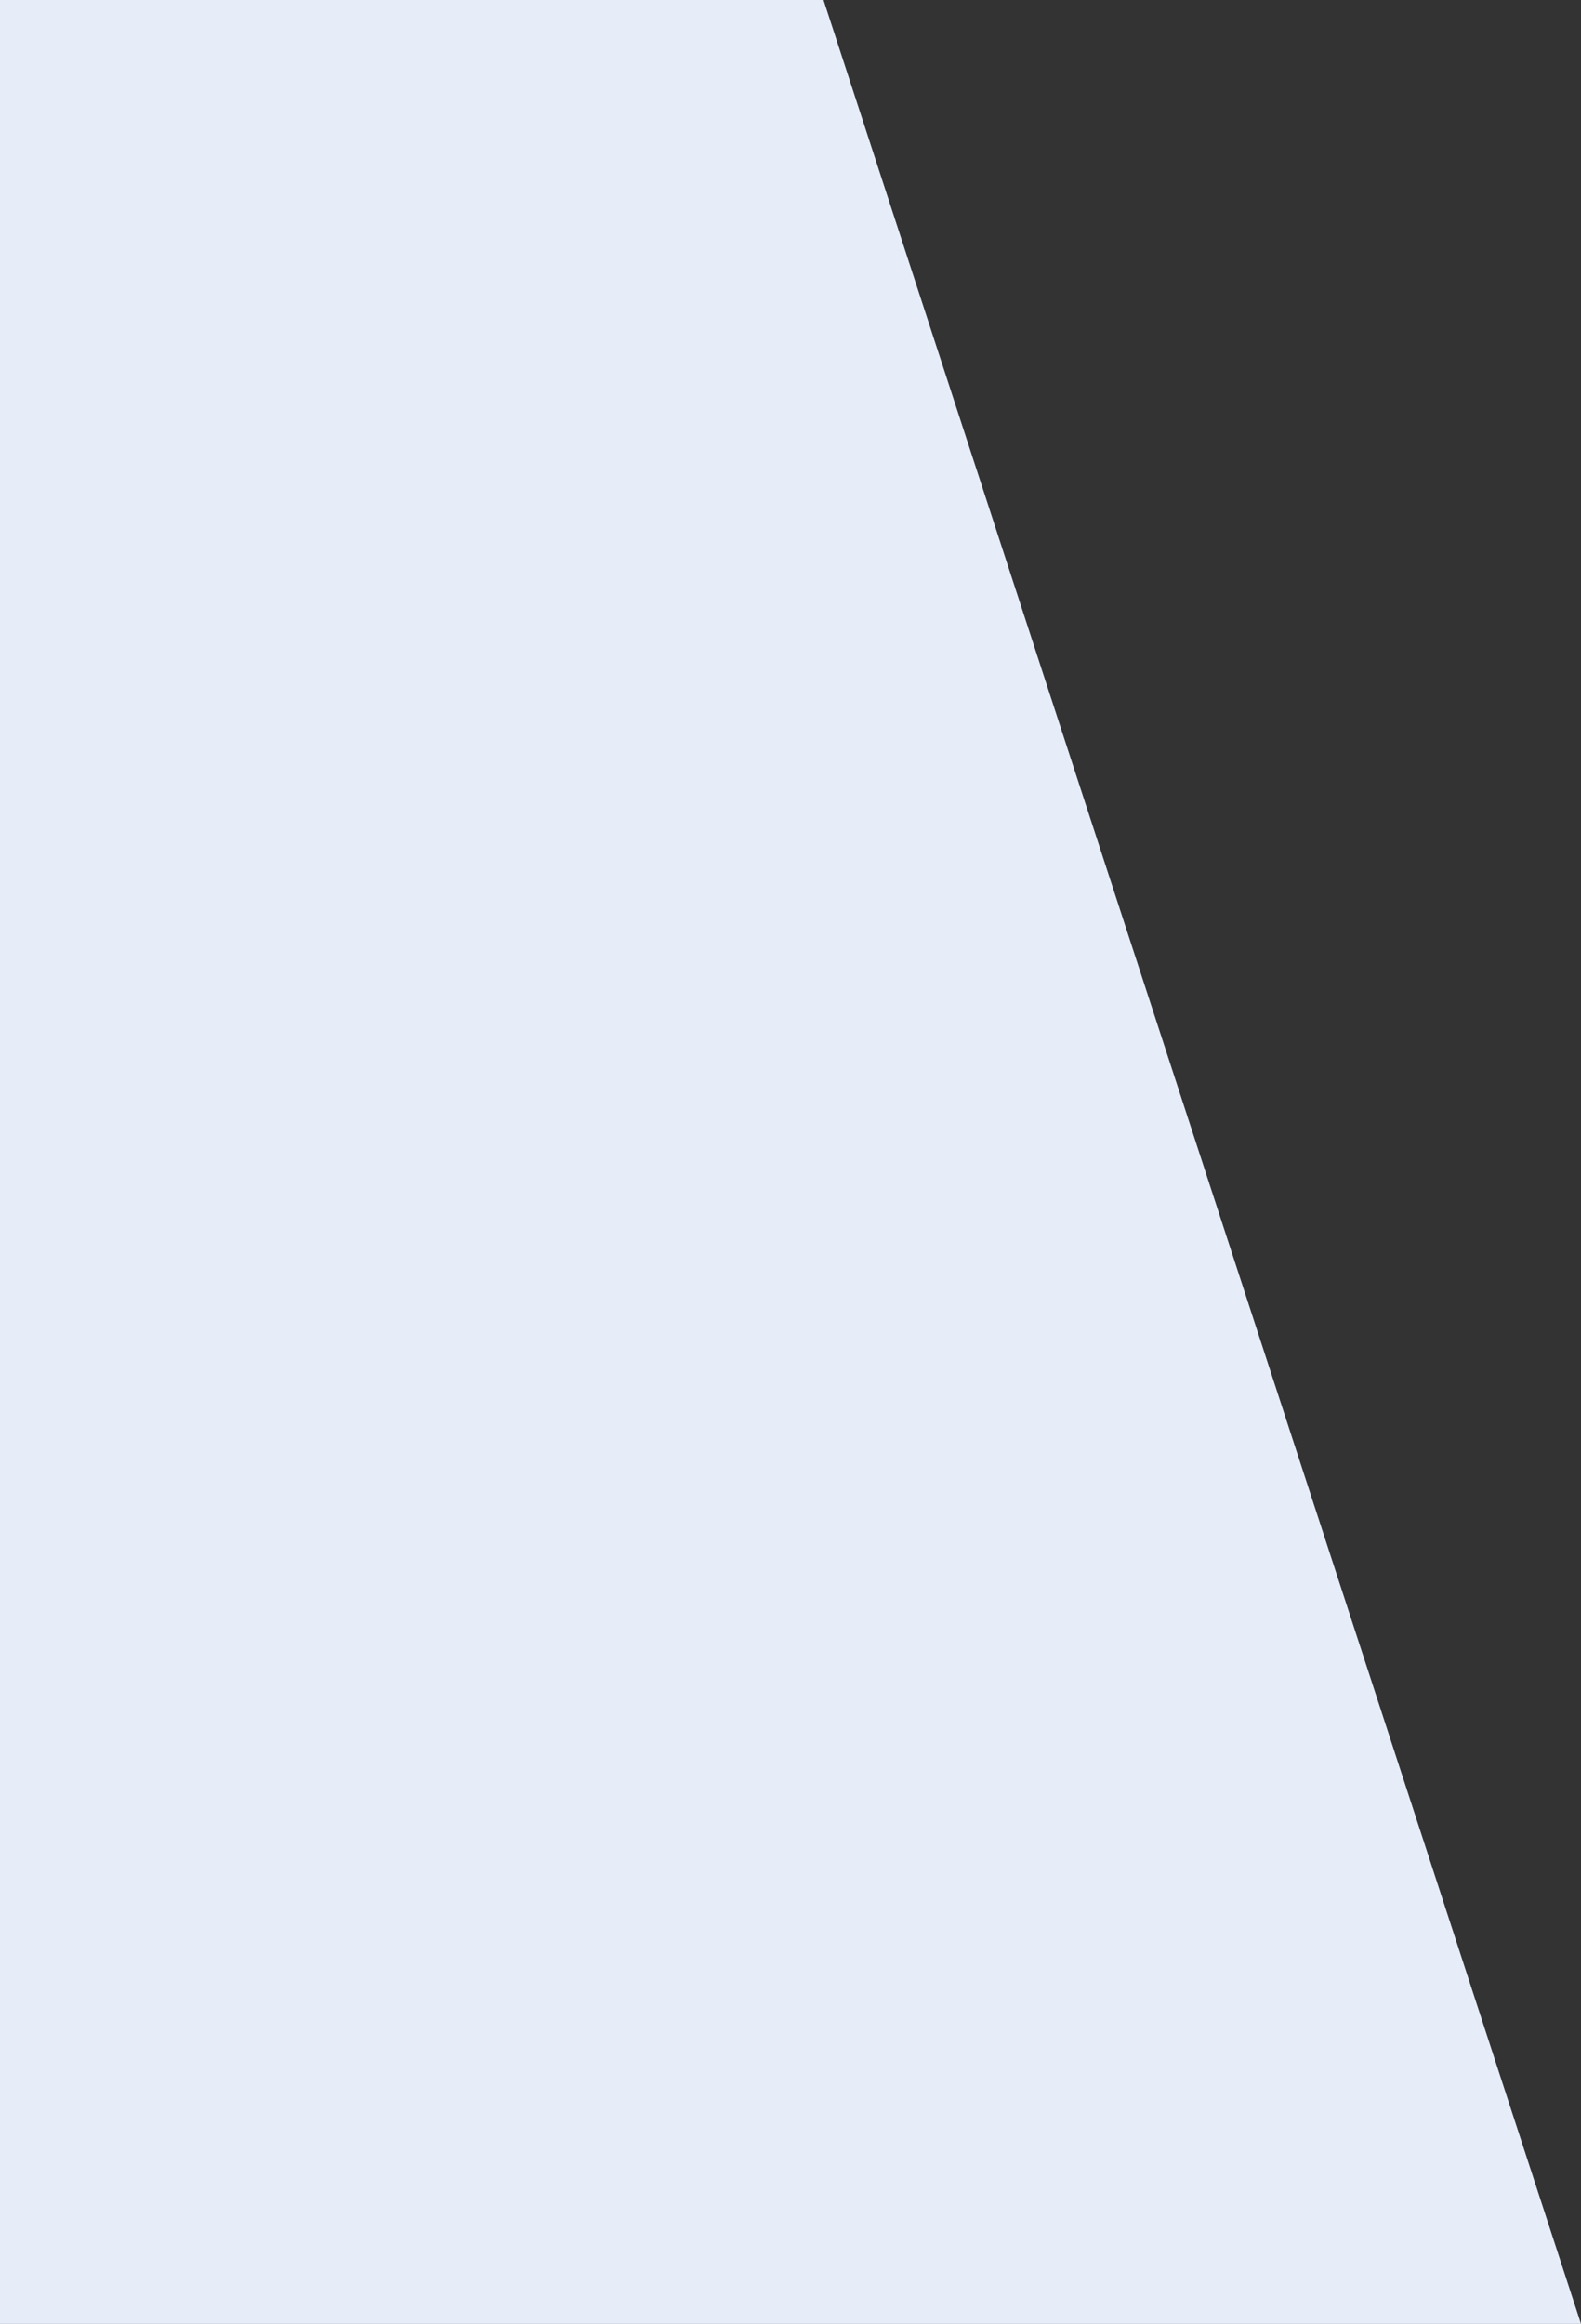 <svg width="243" height="357" viewBox="0 0 243 357" fill="none" xmlns="http://www.w3.org/2000/svg">
<rect x="0" y="0" width="243" height="357" fill="#333333" stroke="none"/>
<g style="mix-blend-mode:multiply">
<path d="M126.574 0H-1.52588e-05V357H243L184.787 178.5L126.574 0Z" fill="#E6EDF8"/>
</g>
</svg>
